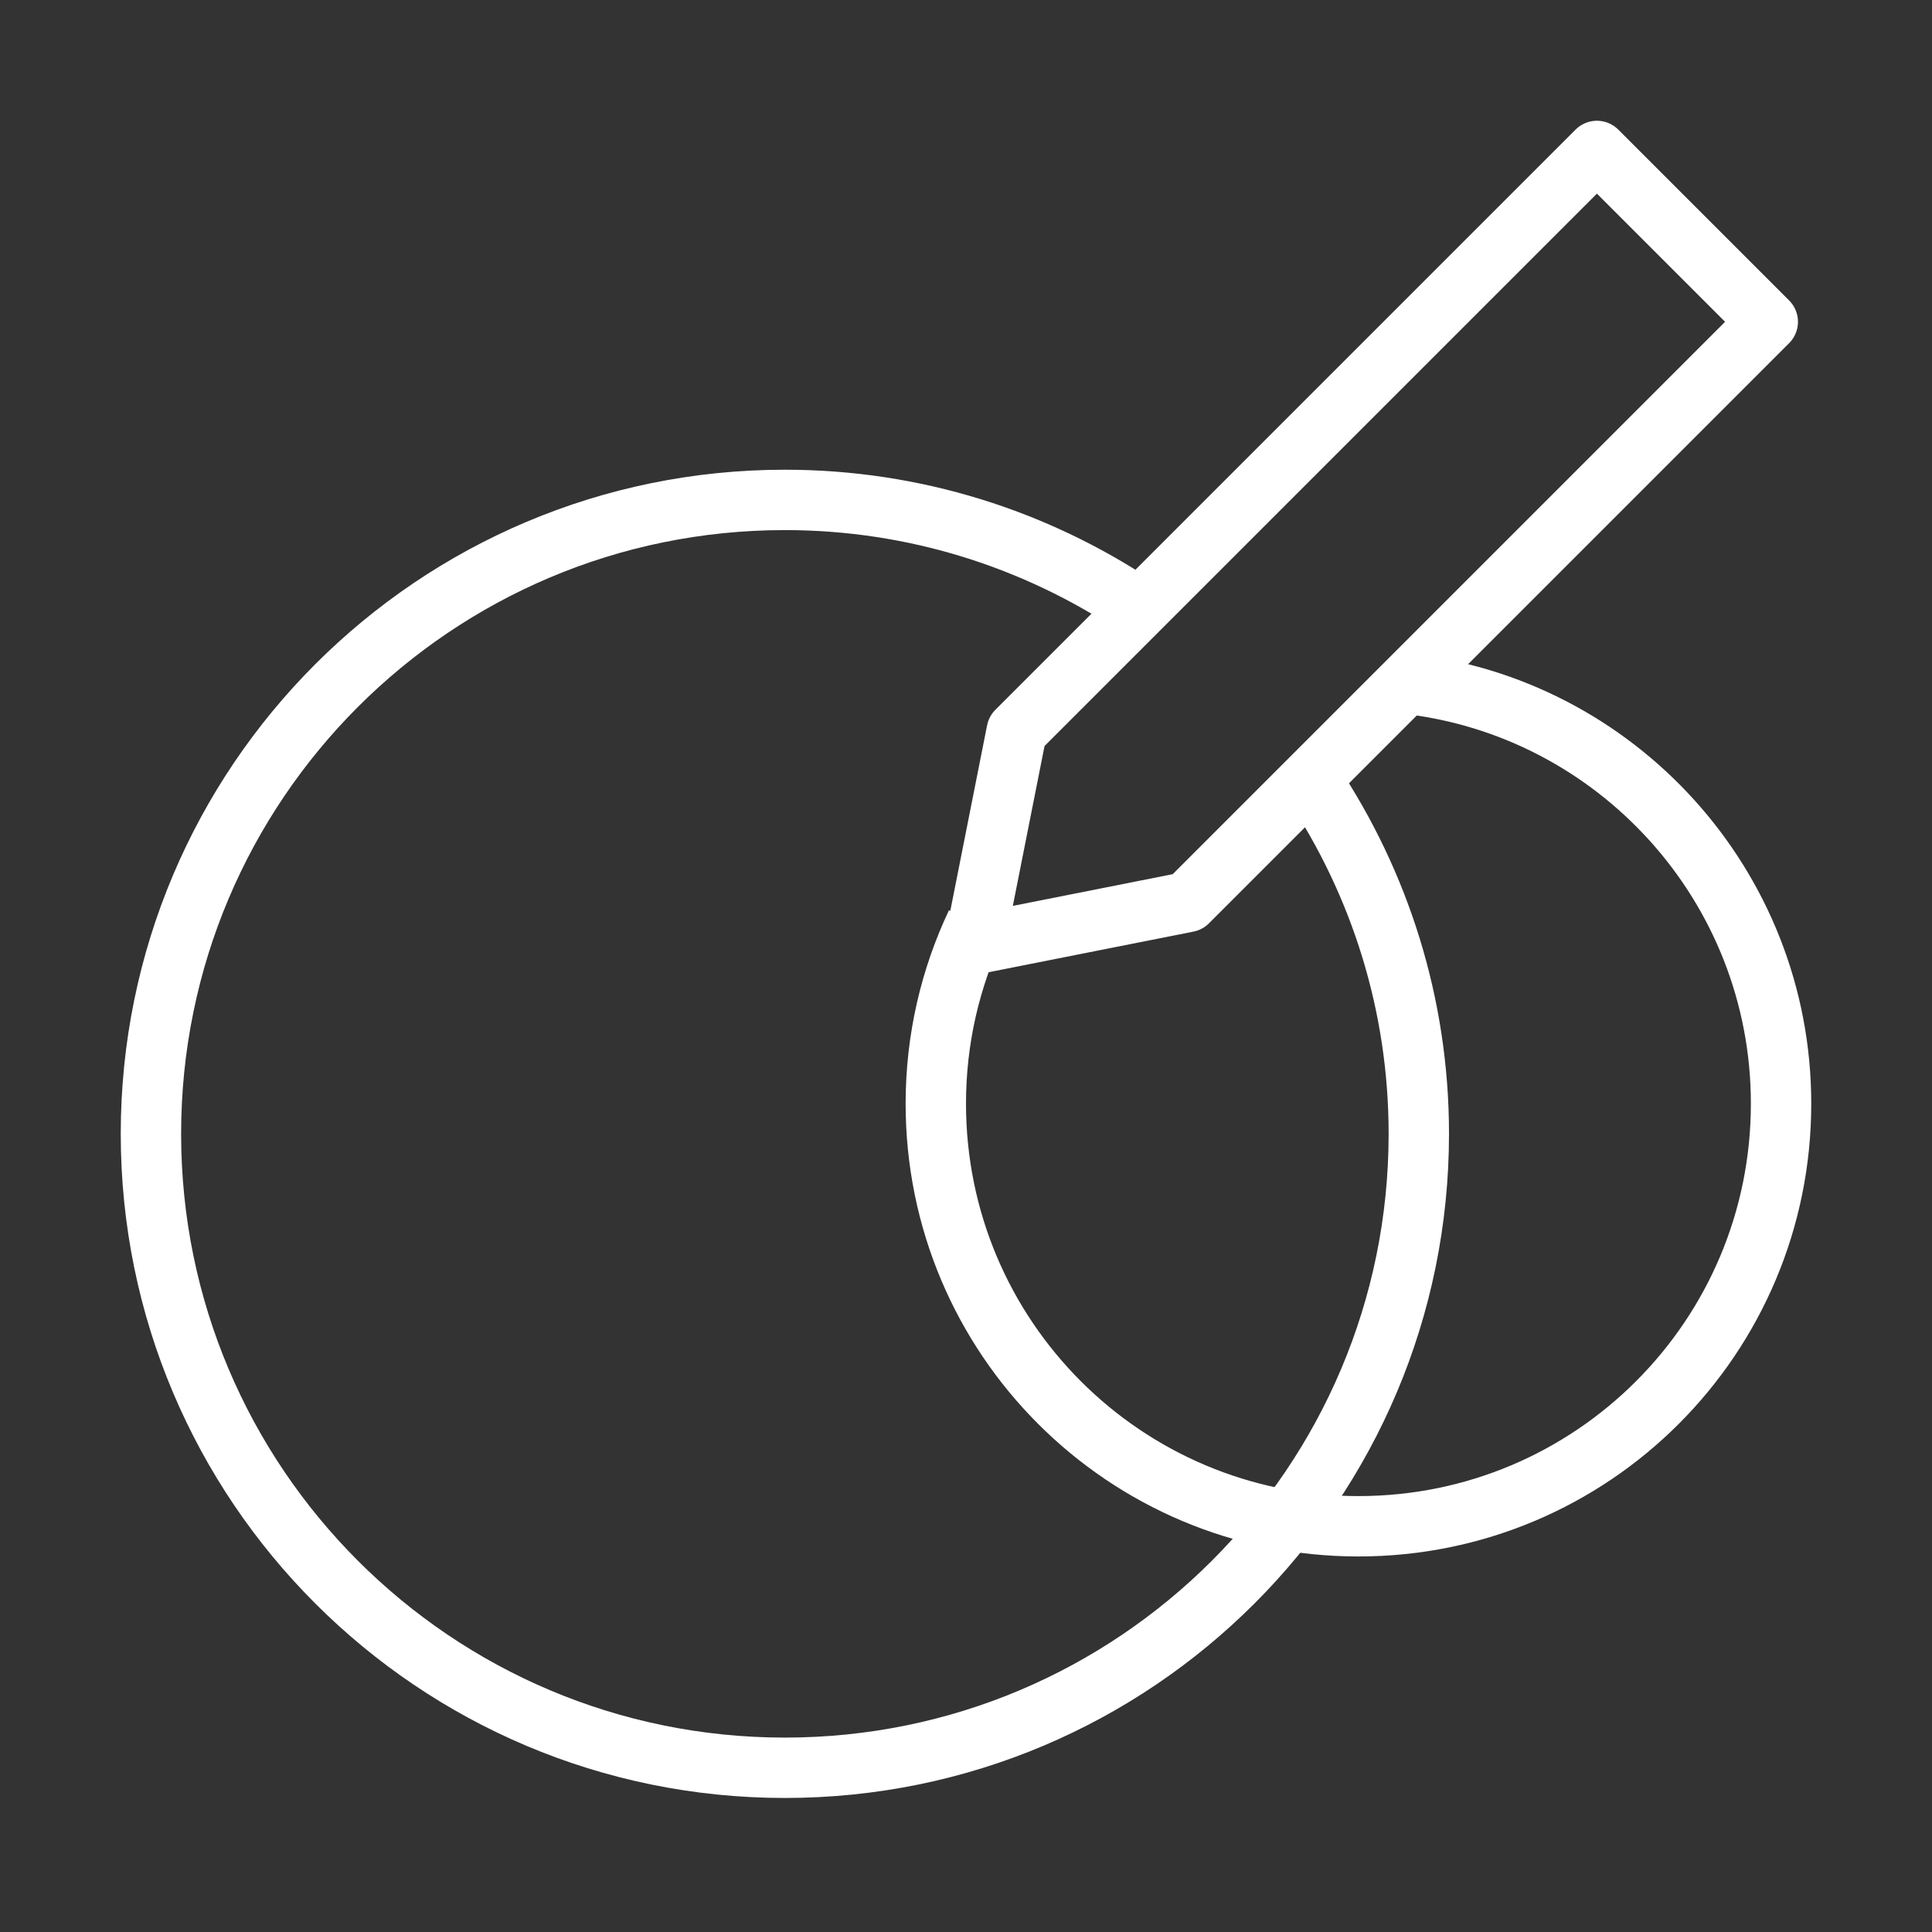 <svg width="32" height="32" viewBox="0 0 32 32" fill="none" xmlns="http://www.w3.org/2000/svg">
<rect x="0" y="0" width="32" height="32" fill="#333333" stroke="none"/>
<path d="M21.74 12.96C22.85 14.63 23.5 16.63 23.5 18.78C23.5 24.58 18.8 29.28 13 29.28C7.2 29.28 2.5 24.58 2.5 18.78C2.5 12.98 7.2 8.28 13 8.28C15.15 8.28 17.15 8.93 18.82 10.04" stroke="white" stroke-linejoin="round"/>
<path d="M23.25 11.32C26.76 11.69 29.5 14.67 29.5 18.28C29.5 22.15 26.37 25.28 22.5 25.28C18.63 25.28 15.5 22.15 15.5 18.28C15.5 17.21 15.74 16.2 16.17 15.29" stroke="white" stroke-linejoin="round"/>
<path d="M19.67 14.94L16.14 15.64L16.84 12.11L26.45 2.5L29.28 5.33L19.67 14.94Z" stroke="white" stroke-linejoin="round"/>
</svg>
